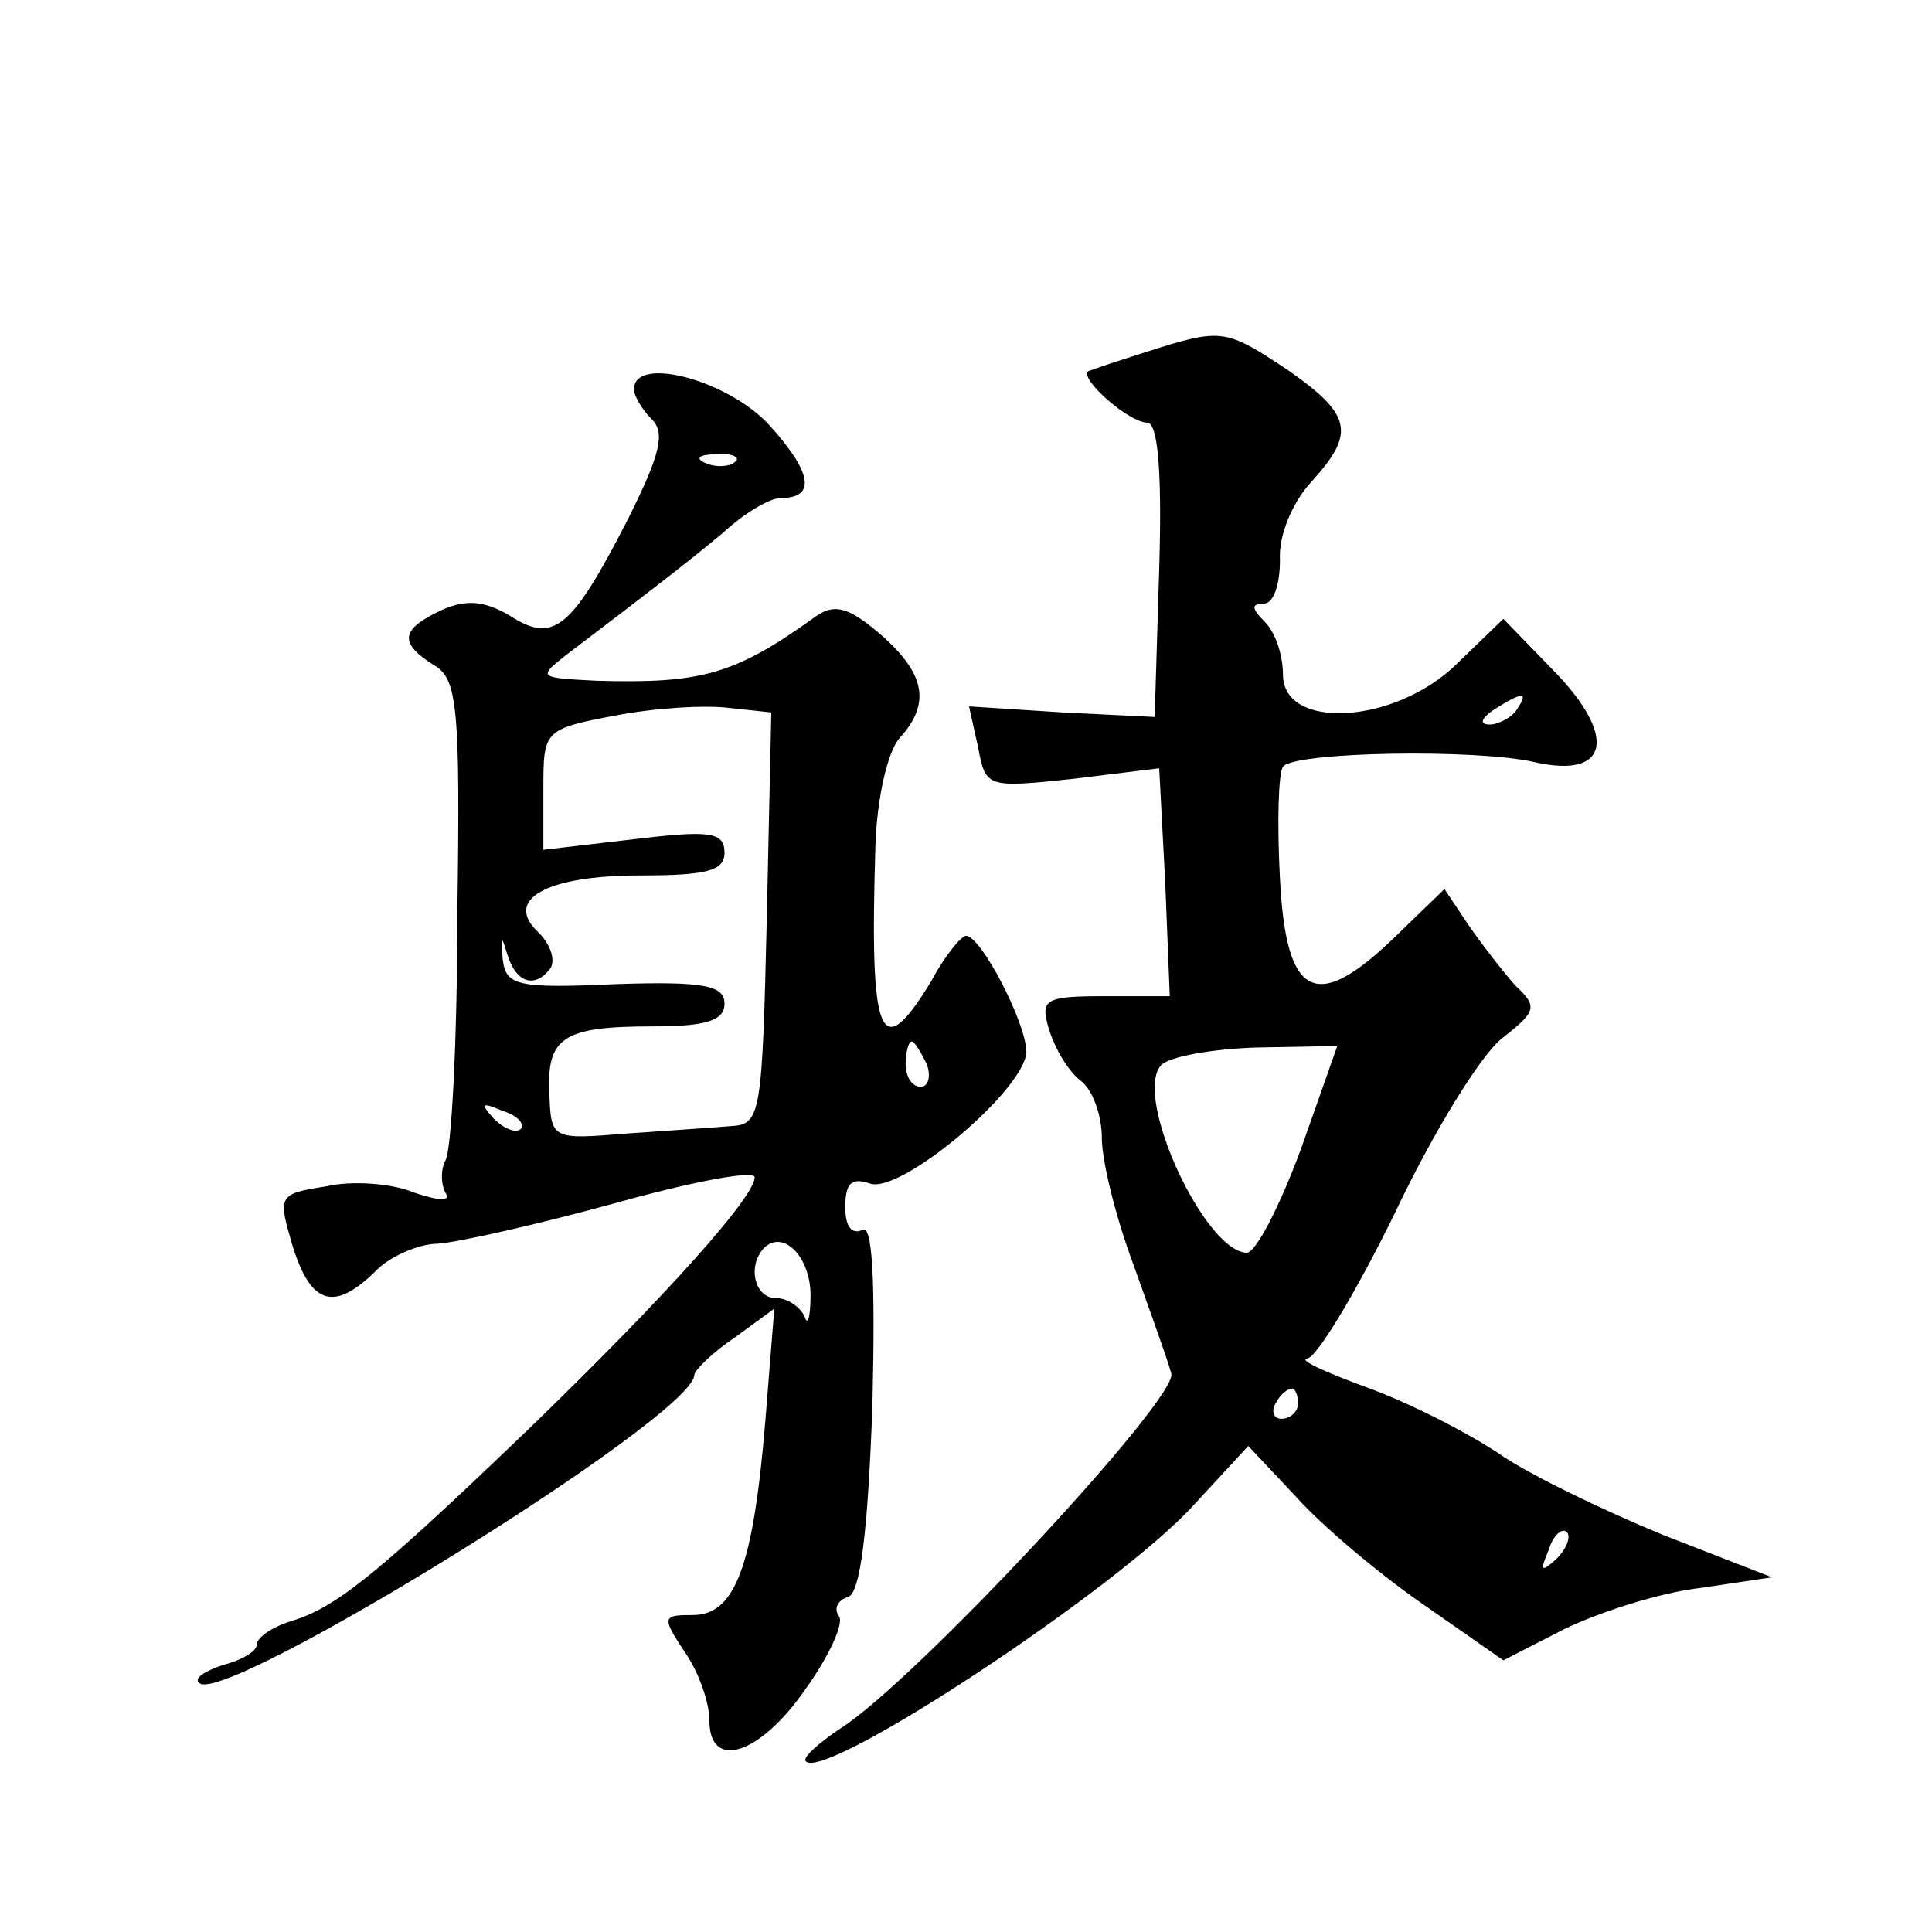 <?xml version="1.0" standalone="no"?>
<!DOCTYPE svg PUBLIC "-//W3C//DTD SVG 20010904//EN"
 "http://www.w3.org/TR/2001/REC-SVG-20010904/DTD/svg10.dtd">
<svg version="1.0" xmlns="http://www.w3.org/2000/svg"
 width="128pt" height="128pt" viewBox="0 0 128 128"
 preserveAspectRatio="xMidYMid meet">
<g transform="translate(0,128) scale(0.1,-0.1)"
fill="#0" stroke="none">
<path d="M760 1047 c-19 -6 -37 -12 -39 -13 -6 -5 27 -34 39 -34 7 0 10 -31 8 -97
l-3 -98 -61 3 -62 4 6 -27 c5 -27 6 -27 63 -21 l57 7 4 -76 3 -75 -43 0 c-40 0
-43 -2 -37 -22 4 -13 13 -28 21 -34 8 -6 14 -23 14 -38 0 -15 9 -52 21 -84 11 -31
23 -64 25 -72 5 -16 -170 -204 -219 -235 -15 -10 -26 -20 -23 -22 13 -13 206 114
257 170 l36 39 32 -34 c17 -19 55 -51 84 -71 l53 -37 41 21 c23 11 63 24 90 27
l47 7 -72 28 c-39 16 -89 40 -109 54 -21 14 -60 34 -88 44 -27 10 -45 18 -39 19
6 0 32 43 58 96 25 53 57 105 71 116 23 18 24 21 9 35 -8 9 -22 27 -31 40 l-16
24 -31 -30 c-54 -53 -74 -43 -78 37 -2 37 -1 70 2 74 7 10 129 12 167 3 49 -11
55 17 12 61 l-33 34 -31 -30 c-41 -40 -115 -44 -115 -7 0 13 -5 28 -12 35 -9 9
-9 12 -1 12 7 0 11 13 11 29 -1 16 8 38 21 52 29 32 27 44 -16 74 -41 27 -43 28
-93 12z m245 -237 c-3 -5 -12 -10 -18 -10 -7 0 -6 4 3 10 19 12 23 12 15 0z m-143
-291 c-14 -38 -30 -69 -36 -69 -28 1 -75 103 -57 124 5 6 34 11 63 12 l54 1 -24
-68z m-2 -169 c0 -5 -5 -10 -11 -10 -5 0 -7 5 -4 10 3 6 8 10 11 10 2 0 4 -4 4
-10z m171 -103 c-10 -9 -11 -8 -5 6 3 10 9 15 12 12 3 -3 0 -11 -7 -18z M420 1022
c0 -4 5 -13 12 -20 9 -9 5 -24 -16 -66 -37 -72 -49 -83 -78 -64 -17 10 -29 11 -45
4 -28 -13 -29 -22 -5 -37 15 -9 17 -28 15 -164 0 -85 -4 -159 -8 -164 -3 -6 -3
-15 0 -21 4 -6 -3 -6 -21 0 -14 6 -41 8 -58 4 -32 -5 -32 -6 -22 -40 12 -38 27
-43 54 -17 9 10 29 19 42 19 14 1 67 13 118 27 50 14 92 22 92 17 0 -13 -59 -79
-150 -167 -99 -95 -127 -118 -157 -127 -13 -4 -23 -11 -23 -16 0 -4 -10 -10 -22
-13 -12 -4 -20 -9 -16 -12 16 -16 327 176 328 204 0 3 12 15 27 25 l26 19 -6 -75
c-8 -96 -20 -128 -48 -128 -20 0 -21 -1 -5 -25 9 -13 16 -33 16 -45 0 -33 33 -23
63 20 16 22 26 44 23 49 -4 5 -1 11 6 13 8 3 13 43 16 127 2 85 0 121 -7 116 -7
-3 -11 3 -11 15 0 16 4 20 16 16 20 -8 103 62 104 87 0 19 -30 77 -40 77 -3 0 -14
-13 -23 -30 -34 -56 -41 -39 -37 90 1 31 8 62 16 71 21 23 17 43 -13 69 -21 18
-30 20 -42 12 -54 -39 -76 -45 -146 -43 -38 2 -39 2 -20 17 54 41 80 61 104 81
14 13 31 23 38 23 24 0 21 17 -7 48 -27 30 -90 47 -90 24z m67 -48 c-3 -3 -12 -4
-19 -1 -8 3 -5 6 6 6 11 1 17 -2 13 -5z m21 -303 c-3 -128 -4 -136 -23 -137 -11
-1 -42 -3 -70 -5 -49 -4 -50 -4 -51 26 -2 38 9 45 69 45 35 0 47 4 47 15 0 12 -13
15 -72 13 -66 -3 -73 -1 -75 17 -1 15 -1 16 3 3 6 -20 19 -23 29 -9 3 6 -1 16 -8
23 -24 22 5 38 67 38 44 0 56 3 56 15 0 14 -10 15 -60 9 l-60 -7 0 40 c0 39 0 40
48 49 26 5 59 7 75 5 l28 -3 -3 -137z m106 -96 c3 -8 1 -15 -4 -15 -6 0 -10 7 -10
15 0 8 2 15 4 15 2 0 6 -7 10 -15z m-269 -43 c-3 -3 -11 0 -18 7 -9 10 -8 11 6
5 10 -3 15 -9 12 -12z m192 -110 c0 -15 -2 -21 -4 -14 -3 6 -11 12 -19 12 -14 0
-19 21 -8 33 13 13 31 -6 31 -31z"/>
</g>
</svg>
